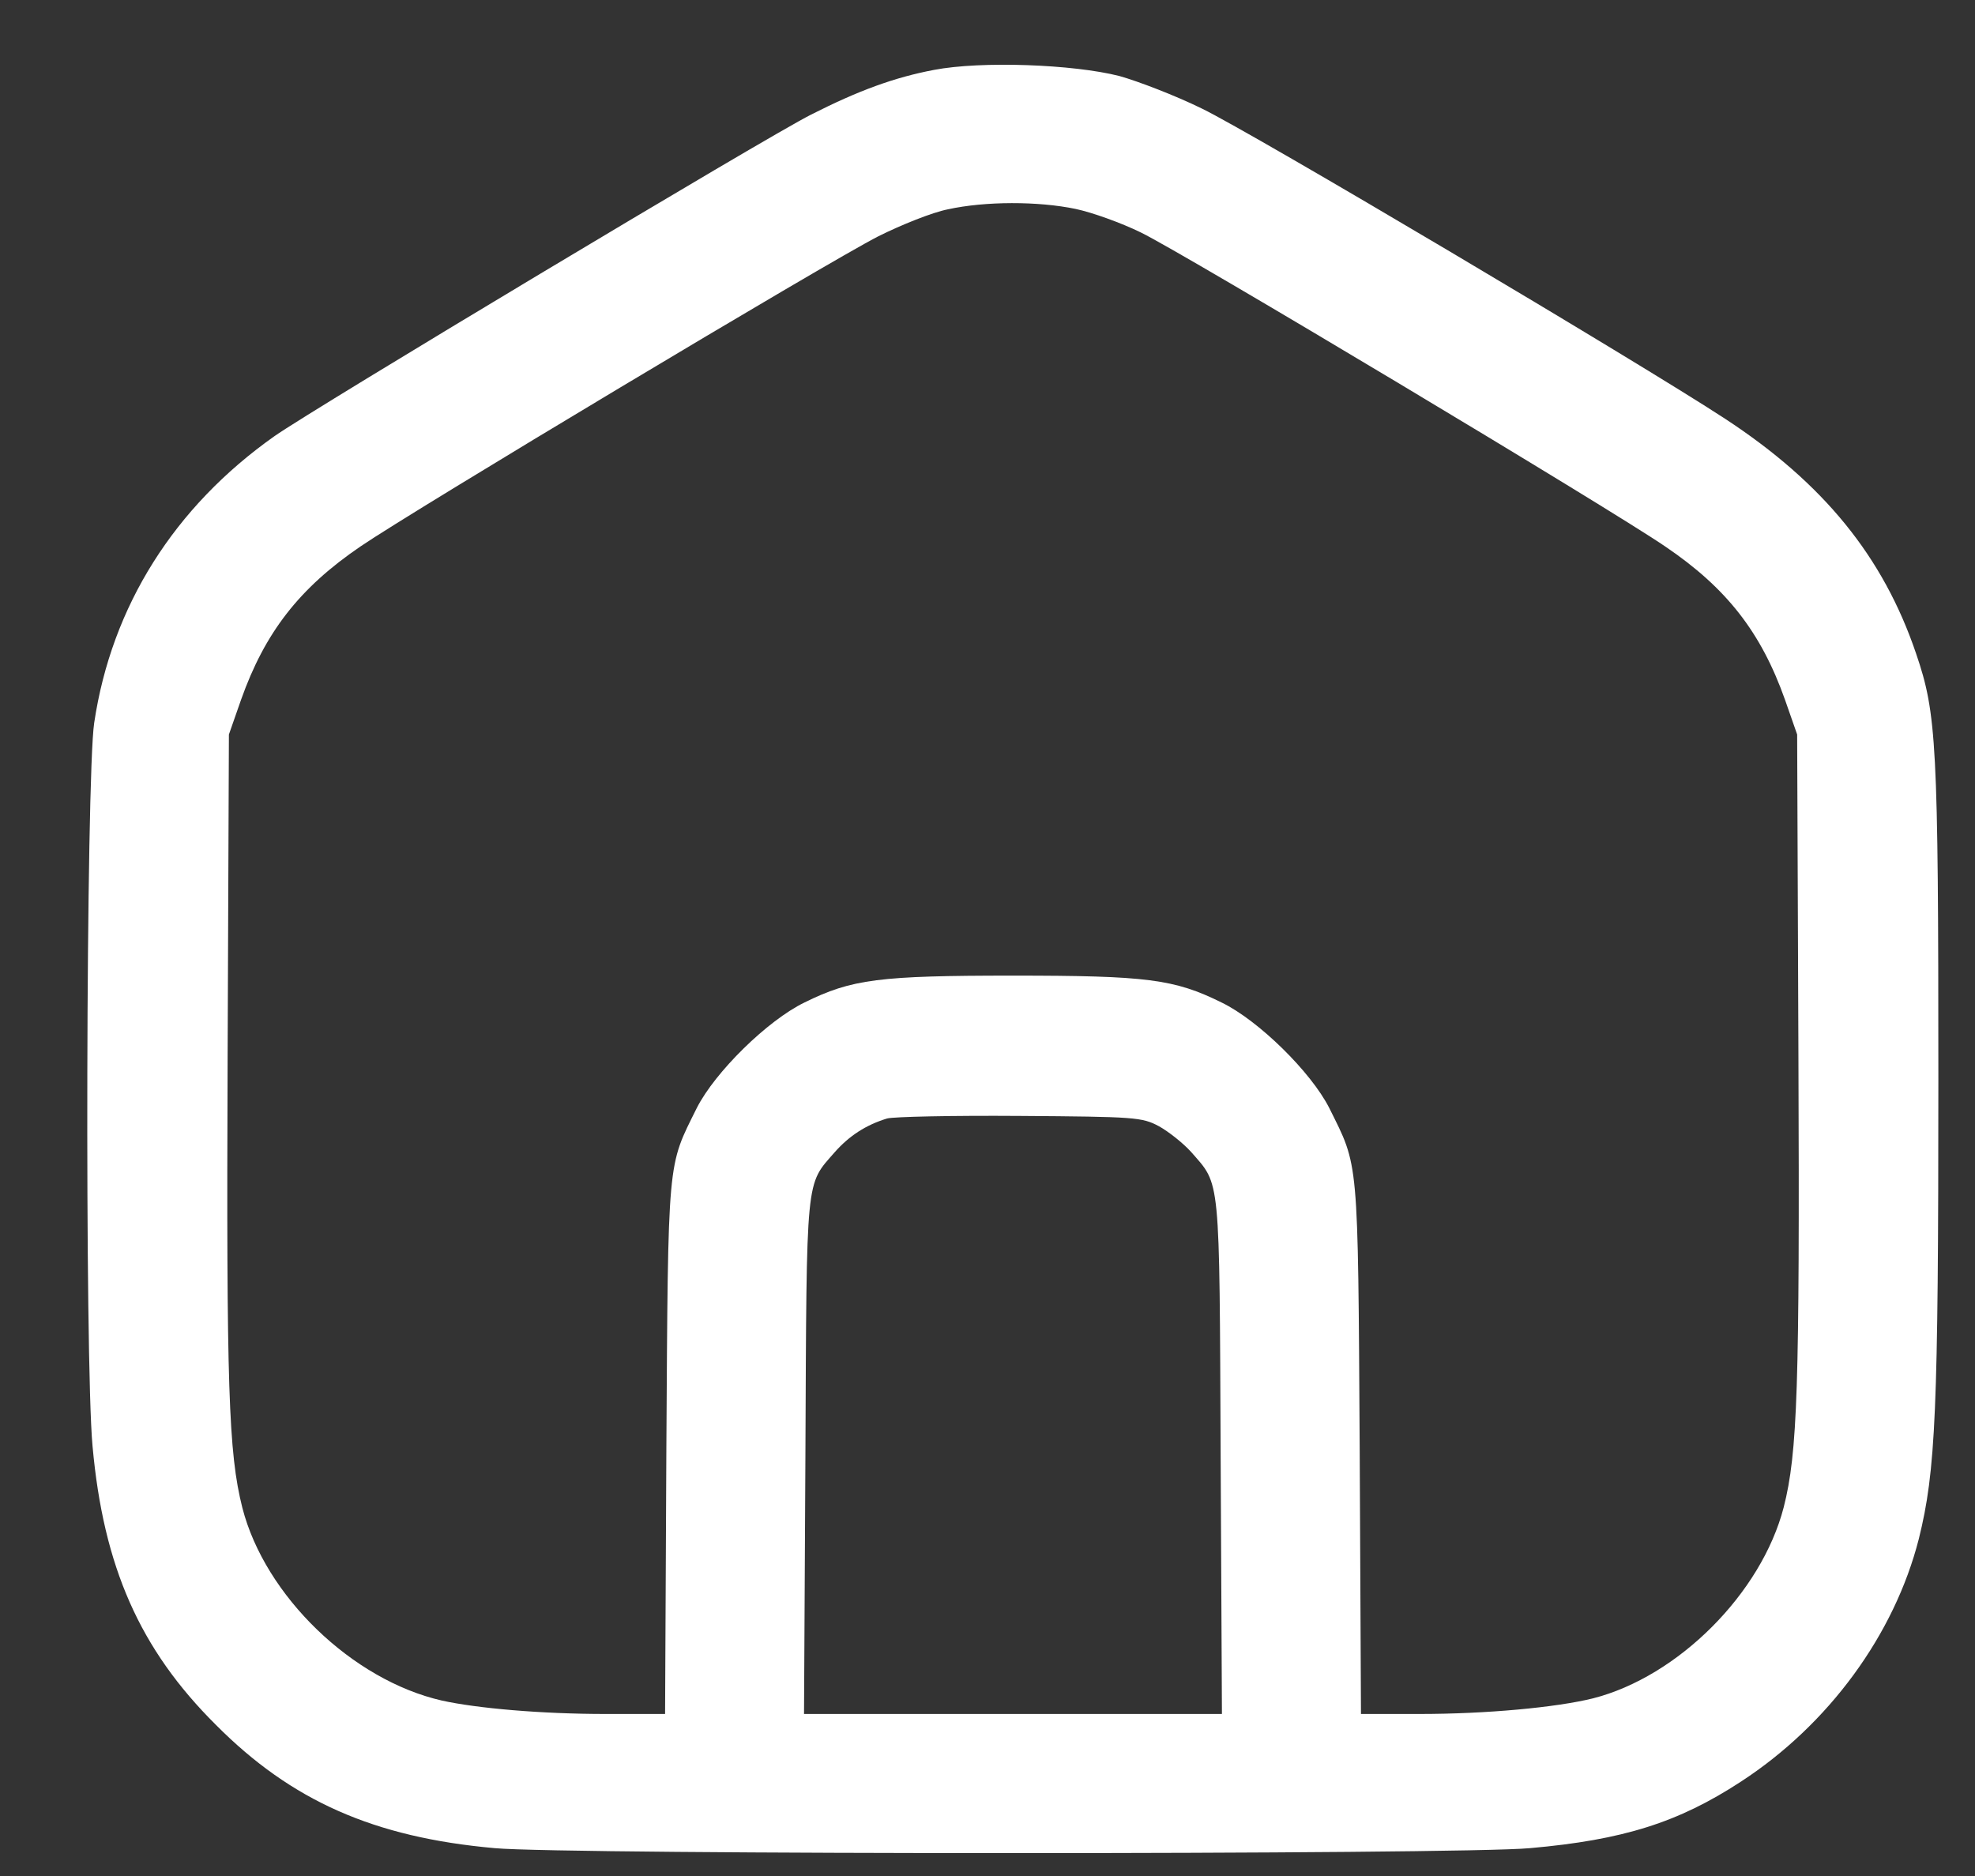 <svg width="20" height="19" viewBox="0 0 20 19" fill="none" xmlns="http://www.w3.org/2000/svg">
<rect x="0" y="0" width="20" height="19" fill="#333333" stroke="none"/>
<path fill-rule="evenodd" clip-rule="evenodd" d="M9.458 0.708C9.062 0.783 8.697 0.915 8.213 1.161C7.773 1.381 3.167 4.144 2.78 4.417C1.764 5.134 1.13 6.141 0.954 7.32C0.871 7.857 0.857 13.787 0.937 14.645C1.047 15.868 1.416 16.704 2.186 17.469C2.951 18.239 3.787 18.609 5.01 18.718C5.723 18.785 14.785 18.785 15.493 18.718C16.435 18.635 16.994 18.459 17.627 18.046C18.52 17.465 19.184 16.554 19.431 15.586C19.602 14.896 19.629 14.306 19.629 10.928C19.629 7.527 19.611 7.228 19.404 6.621C19.07 5.635 18.463 4.892 17.469 4.241C16.589 3.665 12.674 1.342 12.172 1.1C11.904 0.968 11.525 0.823 11.336 0.77C10.87 0.651 9.937 0.616 9.458 0.708ZM10.892 2.116C11.059 2.151 11.354 2.257 11.552 2.354C11.979 2.56 16.303 5.151 16.862 5.534C17.486 5.956 17.834 6.405 18.076 7.087L18.199 7.439L18.212 10.716C18.225 14.047 18.203 14.715 18.063 15.265C17.838 16.136 16.994 16.981 16.131 17.201C15.758 17.293 15.054 17.359 14.372 17.359H13.782L13.769 14.662C13.751 11.693 13.76 11.825 13.461 11.222C13.276 10.857 12.744 10.334 12.37 10.153C11.891 9.916 11.613 9.881 10.258 9.881C8.904 9.881 8.626 9.916 8.147 10.153C7.773 10.334 7.241 10.857 7.056 11.222C6.757 11.825 6.766 11.693 6.748 14.662L6.735 17.359H6.132C5.485 17.359 4.83 17.302 4.474 17.223C3.567 17.016 2.683 16.163 2.454 15.27C2.314 14.715 2.292 14.047 2.305 10.716L2.318 7.439L2.441 7.087C2.683 6.405 3.031 5.956 3.651 5.534C4.179 5.173 8.376 2.657 8.895 2.393C9.123 2.279 9.44 2.151 9.599 2.12C9.977 2.037 10.514 2.037 10.892 2.116ZM11.737 11.407C11.833 11.46 11.983 11.579 12.062 11.667C12.361 12.01 12.348 11.873 12.361 14.751L12.374 17.359H10.258H8.142L8.156 14.751C8.169 11.873 8.156 12.01 8.455 11.667C8.6 11.504 8.767 11.394 8.983 11.328C9.044 11.31 9.647 11.297 10.325 11.302C11.499 11.31 11.565 11.315 11.737 11.407Z" fill="white"/>
</svg>
